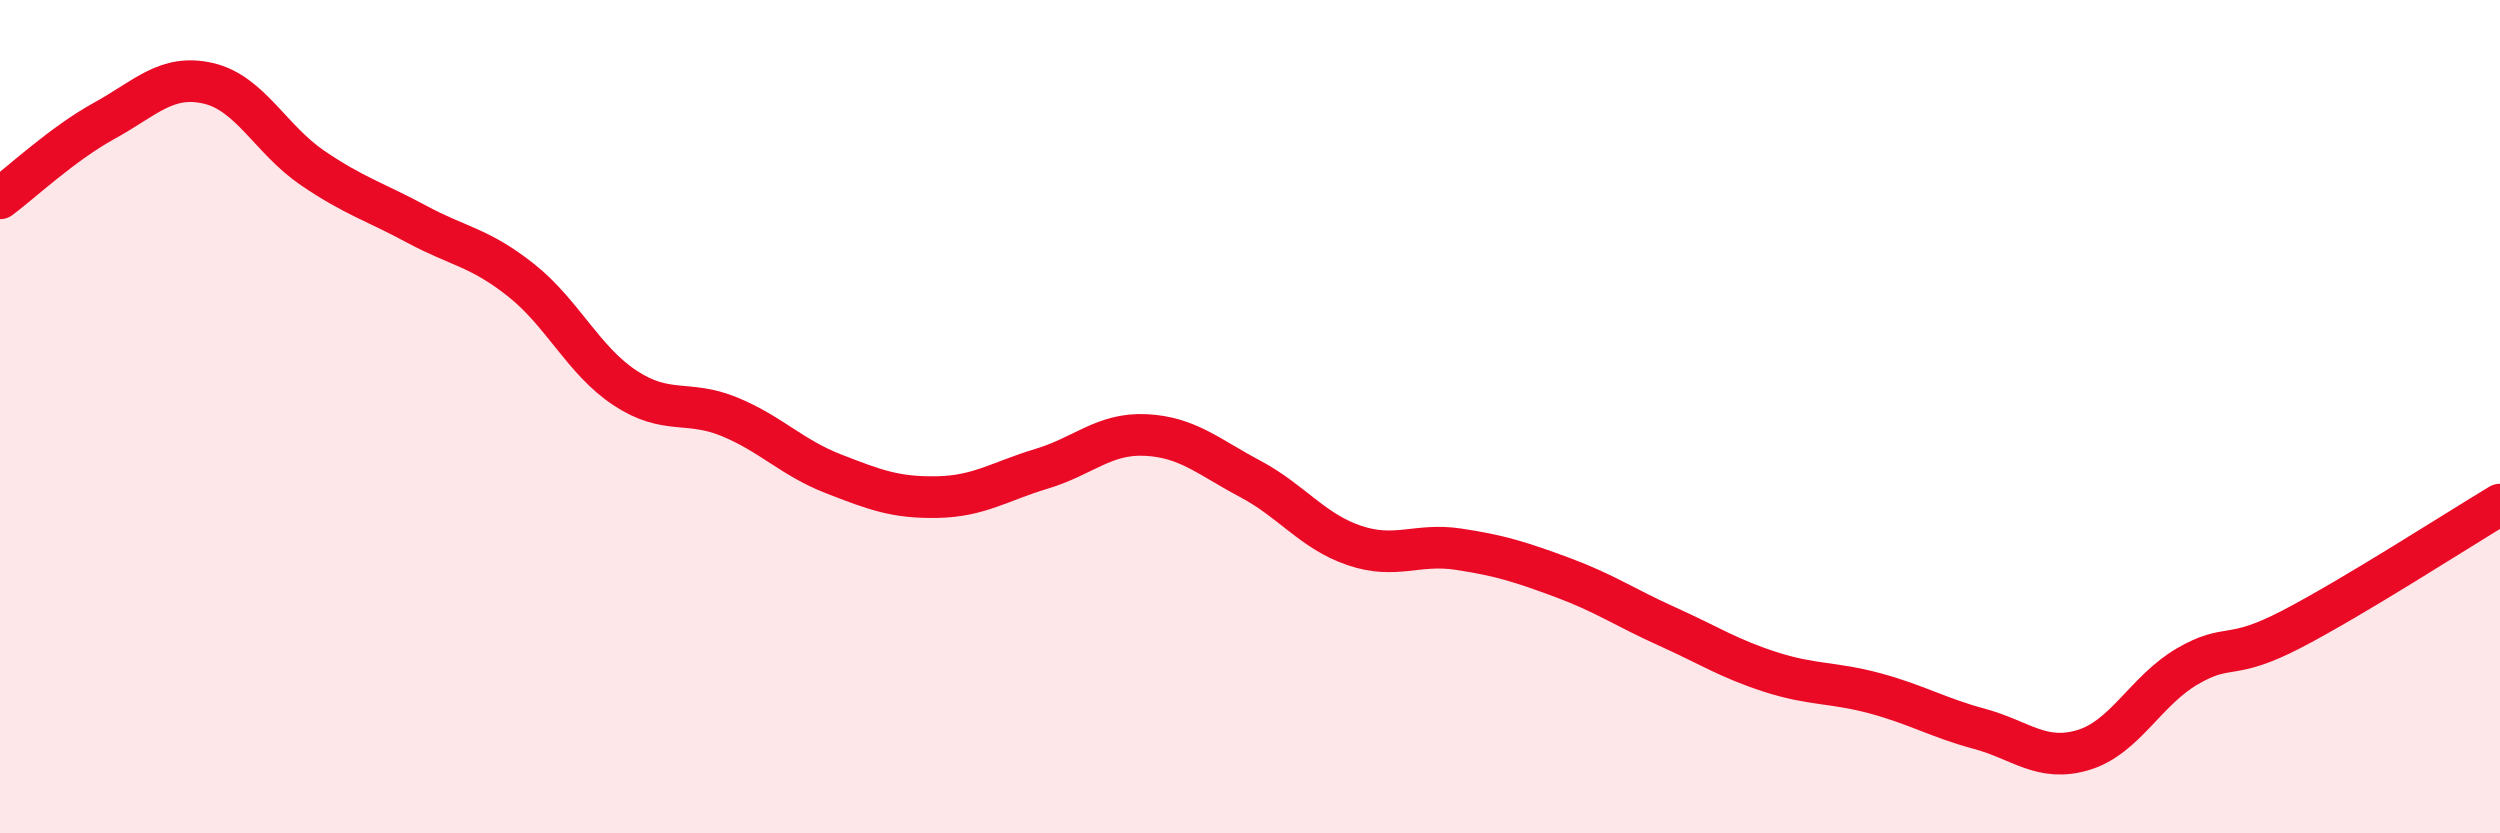 
    <svg width="60" height="20" viewBox="0 0 60 20" xmlns="http://www.w3.org/2000/svg">
      <path
        d="M 0,4.76 C 0.5,4.39 1.5,3.45 2.5,2.9 C 3.5,2.35 4,1.77 5,2 C 6,2.23 6.5,3.35 7.5,4.03 C 8.5,4.71 9,4.84 10,5.38 C 11,5.92 11.5,5.93 12.5,6.72 C 13.5,7.51 14,8.65 15,9.31 C 16,9.97 16.5,9.59 17.5,10 C 18.5,10.41 19,10.98 20,11.37 C 21,11.76 21.5,11.95 22.5,11.93 C 23.5,11.91 24,11.55 25,11.25 C 26,10.95 26.5,10.39 27.5,10.44 C 28.5,10.49 29,10.96 30,11.49 C 31,12.02 31.5,12.75 32.5,13.09 C 33.5,13.43 34,13.03 35,13.18 C 36,13.33 36.5,13.49 37.5,13.86 C 38.5,14.23 39,14.58 40,15.03 C 41,15.48 41.5,15.81 42.5,16.13 C 43.5,16.45 44,16.37 45,16.64 C 46,16.91 46.5,17.22 47.5,17.49 C 48.5,17.76 49,18.3 50,18 C 51,17.7 51.5,16.57 52.5,15.99 C 53.5,15.41 53.5,15.88 55,15.1 C 56.5,14.32 59,12.71 60,12.11L60 20L0 20Z"
        fill="#EB0A25"
        opacity="0.1"
        stroke-linecap="round"
        stroke-linejoin="round"
      />
      <path
        d="M 0,4.76 C 0.5,4.39 1.5,3.45 2.5,2.9 C 3.5,2.35 4,1.77 5,2 C 6,2.23 6.5,3.35 7.5,4.03 C 8.5,4.71 9,4.84 10,5.38 C 11,5.92 11.5,5.93 12.5,6.72 C 13.5,7.51 14,8.65 15,9.31 C 16,9.97 16.5,9.59 17.5,10 C 18.5,10.41 19,10.98 20,11.37 C 21,11.76 21.5,11.95 22.5,11.93 C 23.5,11.91 24,11.55 25,11.25 C 26,10.95 26.5,10.39 27.5,10.44 C 28.5,10.49 29,10.96 30,11.49 C 31,12.02 31.5,12.75 32.5,13.09 C 33.5,13.43 34,13.03 35,13.18 C 36,13.33 36.5,13.49 37.5,13.86 C 38.5,14.23 39,14.58 40,15.03 C 41,15.48 41.5,15.81 42.5,16.13 C 43.5,16.45 44,16.37 45,16.64 C 46,16.91 46.5,17.22 47.5,17.49 C 48.5,17.76 49,18.3 50,18 C 51,17.7 51.5,16.57 52.5,15.99 C 53.5,15.41 53.5,15.88 55,15.1 C 56.5,14.32 59,12.71 60,12.11"
        stroke="#EB0A25"
        stroke-width="1"
        fill="none"
        stroke-linecap="round"
        stroke-linejoin="round"
      />
    </svg>
  